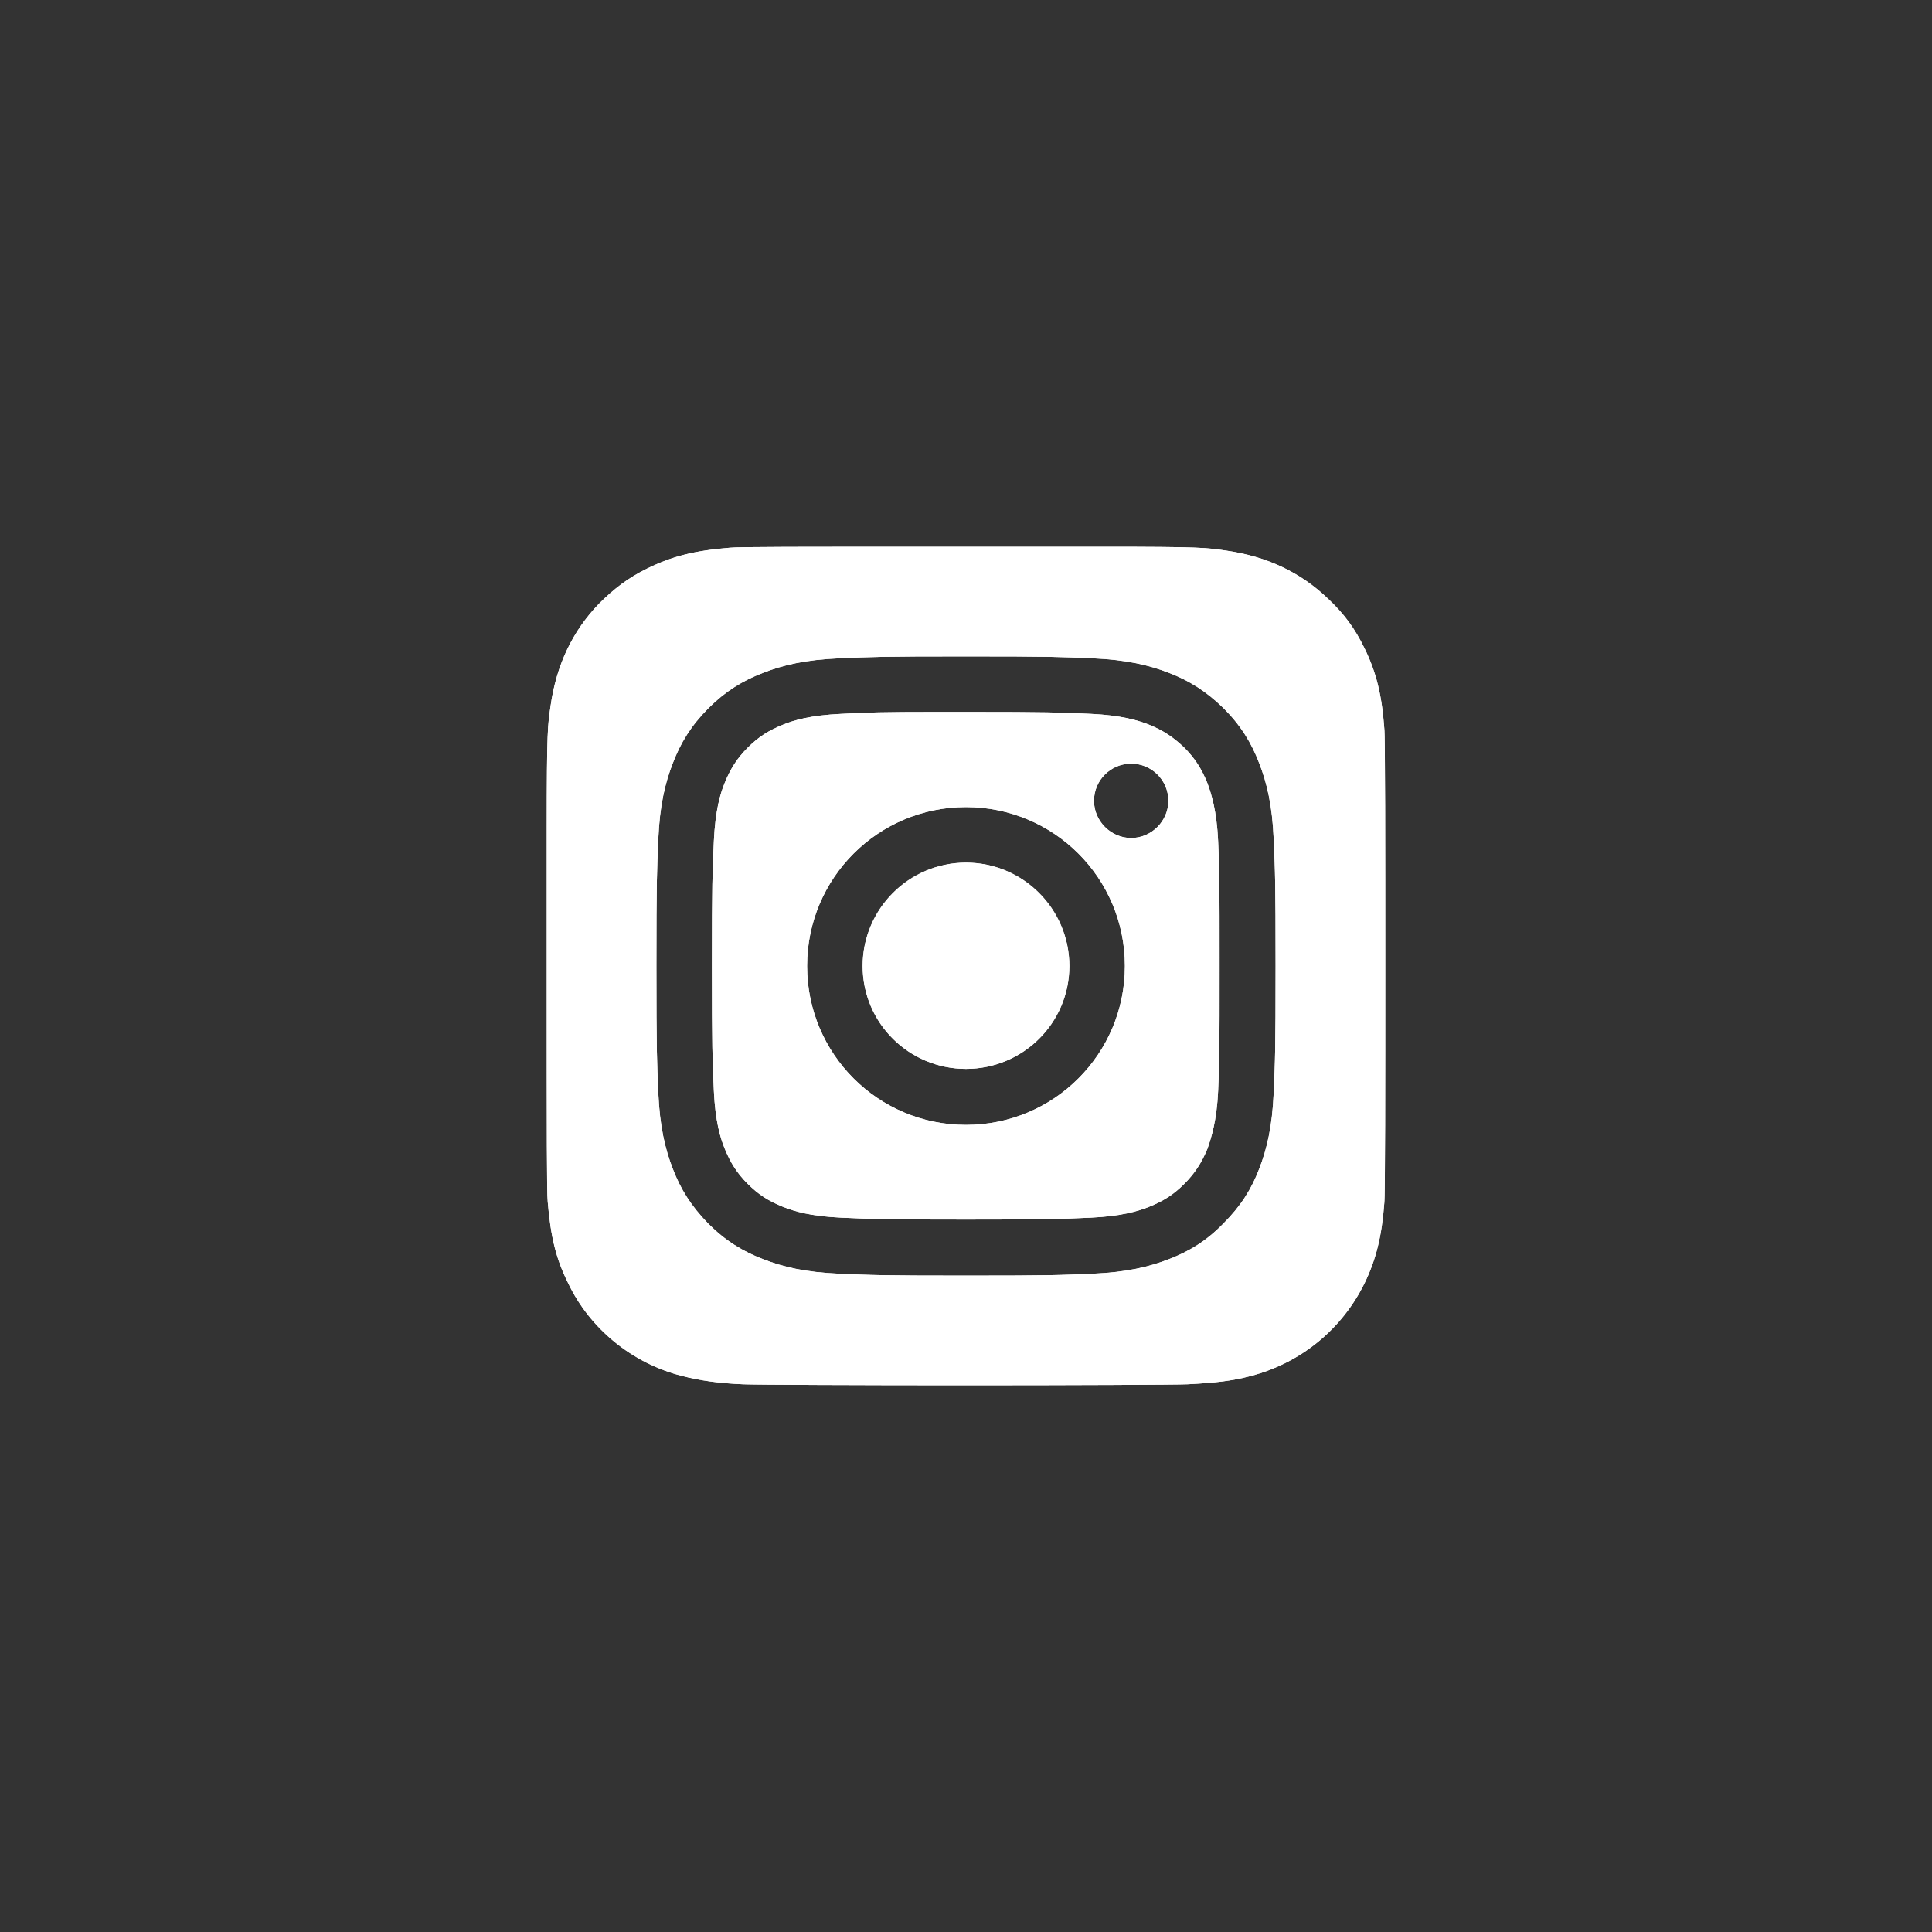 <?xml version="1.0" encoding="UTF-8"?>
<svg id="Ebene_1" data-name="Ebene 1" xmlns="http://www.w3.org/2000/svg" viewBox="0 0 40 40">
  <rect x="0" y="0" width="40" height="40" fill="#333333" stroke="none"/>
  <defs>
    <style>
      .cls-1 {
        fill: #fff;
      }
    </style>
  </defs>
  <path class="cls-1" d="M22.14,20c0,1.18-.96,2.13-2.14,2.13s-2.14-.95-2.14-2.13.96-2.14,2.14-2.14,2.14.96,2.14,2.14Z"/>
  <path class="cls-1" d="M25.22,17.41c-.03-.63-.14-.97-.22-1.19-.12-.3-.26-.52-.48-.74-.23-.22-.44-.36-.74-.48-.23-.09-.57-.19-1.19-.22-.68-.03-.88-.04-2.59-.04h-.58c-1.19,0-1.42.01-2.01.04-.63.03-.97.13-1.19.22-.3.12-.51.25-.74.48-.22.22-.36.44-.48.74-.09.22-.19.56-.22,1.19-.03.67-.04.87-.04,2.58,0,1.72.01,1.92.04,2.6.03.62.13.96.22,1.18.12.3.26.52.48.74.23.23.44.36.74.48.23.09.56.19,1.19.22.67.03.88.04,2.59.04,1.71,0,1.91-.01,2.59-.04.62-.03.96-.13,1.19-.22.3-.12.51-.25.74-.48.22-.22.36-.44.48-.73.08-.23.19-.57.22-1.19.03-.68.03-.88.03-2.59,0-1.71,0-1.92-.03-2.59ZM20,23.29c-1.82,0-3.29-1.47-3.29-3.29s1.47-3.29,3.29-3.29,3.29,1.47,3.29,3.29-1.47,3.29-3.29,3.29ZM23.42,17.35c-.42,0-.77-.35-.77-.77,0-.43.35-.77.77-.77.42,0,.77.34.77.77,0,.42-.35.77-.77.77Z"/>
  <path class="cls-1" d="M28.66,15.08c-.05-.7-.17-1.17-.41-1.66-.2-.41-.42-.71-.75-1.02-.57-.55-1.27-.88-2.11-1-.41-.06-.49-.08-2.56-.08h-2.83c-3.62,0-4.68,0-4.89.02-.74.06-1.2.18-1.71.43-.39.19-.69.42-1,.73-.55.57-.88,1.27-1,2.11-.06.41-.08.49-.08,2.56v2.82c0,3.63,0,4.68.02,4.89.06.72.17,1.18.42,1.68.45.95,1.33,1.67,2.37,1.93.35.09.75.15,1.26.17.21.01,2.4.02,4.59.02,2.2,0,4.39-.01,4.6-.02.59-.03.93-.07,1.31-.17,1.04-.27,1.9-.97,2.37-1.94.23-.48.35-.96.4-1.64.02-.15.02-2.54.02-4.92s0-4.76-.02-4.91ZM26.37,22.64c-.03.68-.14,1.15-.3,1.56-.16.42-.38.77-.74,1.13-.35.36-.71.58-1.13.74-.41.16-.88.27-1.56.3-.68.03-.9.04-2.64.04s-1.96-.01-2.64-.04c-.69-.03-1.15-.14-1.56-.3-.42-.16-.78-.38-1.14-.74-.35-.36-.57-.71-.73-1.13-.16-.41-.27-.88-.3-1.56-.03-.68-.04-.9-.04-2.64s.01-1.96.04-2.64c.03-.69.14-1.15.3-1.56.16-.42.38-.78.74-1.14.35-.35.71-.57,1.13-.73.41-.16.87-.27,1.56-.3.68-.03.9-.04,2.64-.04s1.96.01,2.64.04c.68.03,1.15.14,1.56.3.42.16.77.38,1.13.73.36.36.58.72.74,1.14.16.41.27.87.3,1.56.03.68.04.9.04,2.64s-.01,1.96-.04,2.64Z"/>
  <path class="cls-1" d="M22.14,20c0,1.18-.96,2.13-2.14,2.13s-2.14-.95-2.14-2.13.96-2.14,2.14-2.14,2.14.96,2.14,2.14Z"/>
  <path class="cls-1" d="M25.22,17.41c-.03-.63-.14-.97-.22-1.19-.12-.3-.26-.52-.48-.74-.23-.22-.44-.36-.74-.48-.23-.09-.57-.19-1.19-.22-.68-.03-.88-.04-2.59-.04h-.58c-1.19,0-1.42.01-2.01.04-.63.03-.97.13-1.19.22-.3.12-.51.25-.74.48-.22.22-.36.44-.48.74-.09.22-.19.56-.22,1.19-.03.67-.04.87-.04,2.58,0,1.72.01,1.92.04,2.6.03.62.13.96.22,1.18.12.3.26.52.48.74.23.23.44.36.74.48.23.09.56.19,1.19.22.67.03.88.04,2.59.04,1.71,0,1.91-.01,2.59-.04.62-.03.96-.13,1.19-.22.3-.12.51-.25.74-.48.22-.22.36-.44.48-.73.08-.23.19-.57.22-1.19.03-.68.03-.88.03-2.59,0-1.71,0-1.92-.03-2.59ZM20,23.29c-1.82,0-3.29-1.47-3.29-3.29s1.47-3.29,3.29-3.29,3.29,1.47,3.29,3.29-1.47,3.29-3.29,3.29ZM23.42,17.35c-.42,0-.77-.35-.77-.77,0-.43.35-.77.77-.77.42,0,.77.34.77.77,0,.42-.35.77-.77.77Z"/>
  <path class="cls-1" d="M28.66,15.08c-.05-.7-.17-1.17-.41-1.66-.2-.41-.42-.71-.75-1.02-.57-.55-1.27-.88-2.11-1-.41-.06-.49-.08-2.56-.08h-2.83c-3.62,0-4.68,0-4.89.02-.74.06-1.2.18-1.71.43-.39.19-.69.42-1,.73-.55.57-.88,1.27-1,2.11-.06.41-.08.49-.08,2.56v2.82c0,3.63,0,4.68.02,4.89.06.72.17,1.18.42,1.68.45.95,1.33,1.67,2.37,1.93.35.09.75.15,1.26.17.21.01,2.4.02,4.59.02,2.2,0,4.39-.01,4.6-.02.59-.03.93-.07,1.31-.17,1.04-.27,1.9-.97,2.37-1.94.23-.48.35-.96.4-1.64.02-.15.02-2.54.02-4.92s0-4.76-.02-4.91ZM26.37,22.64c-.03.68-.14,1.15-.3,1.56-.16.42-.38.77-.74,1.13-.35.36-.71.58-1.13.74-.41.16-.88.27-1.56.3-.68.03-.9.04-2.64.04s-1.96-.01-2.64-.04c-.69-.03-1.15-.14-1.56-.3-.42-.16-.78-.38-1.14-.74-.35-.36-.57-.71-.73-1.13-.16-.41-.27-.88-.3-1.56-.03-.68-.04-.9-.04-2.64s.01-1.96.04-2.64c.03-.69.14-1.15.3-1.56.16-.42.38-.78.74-1.14.35-.35.71-.57,1.13-.73.41-.16.87-.27,1.56-.3.68-.03.9-.04,2.64-.04s1.96.01,2.64.04c.68.03,1.15.14,1.56.3.42.16.77.38,1.13.73.36.36.58.72.74,1.14.16.41.27.87.3,1.56.03.68.04.9.04,2.64s-.01,1.96-.04,2.64Z"/>
</svg>